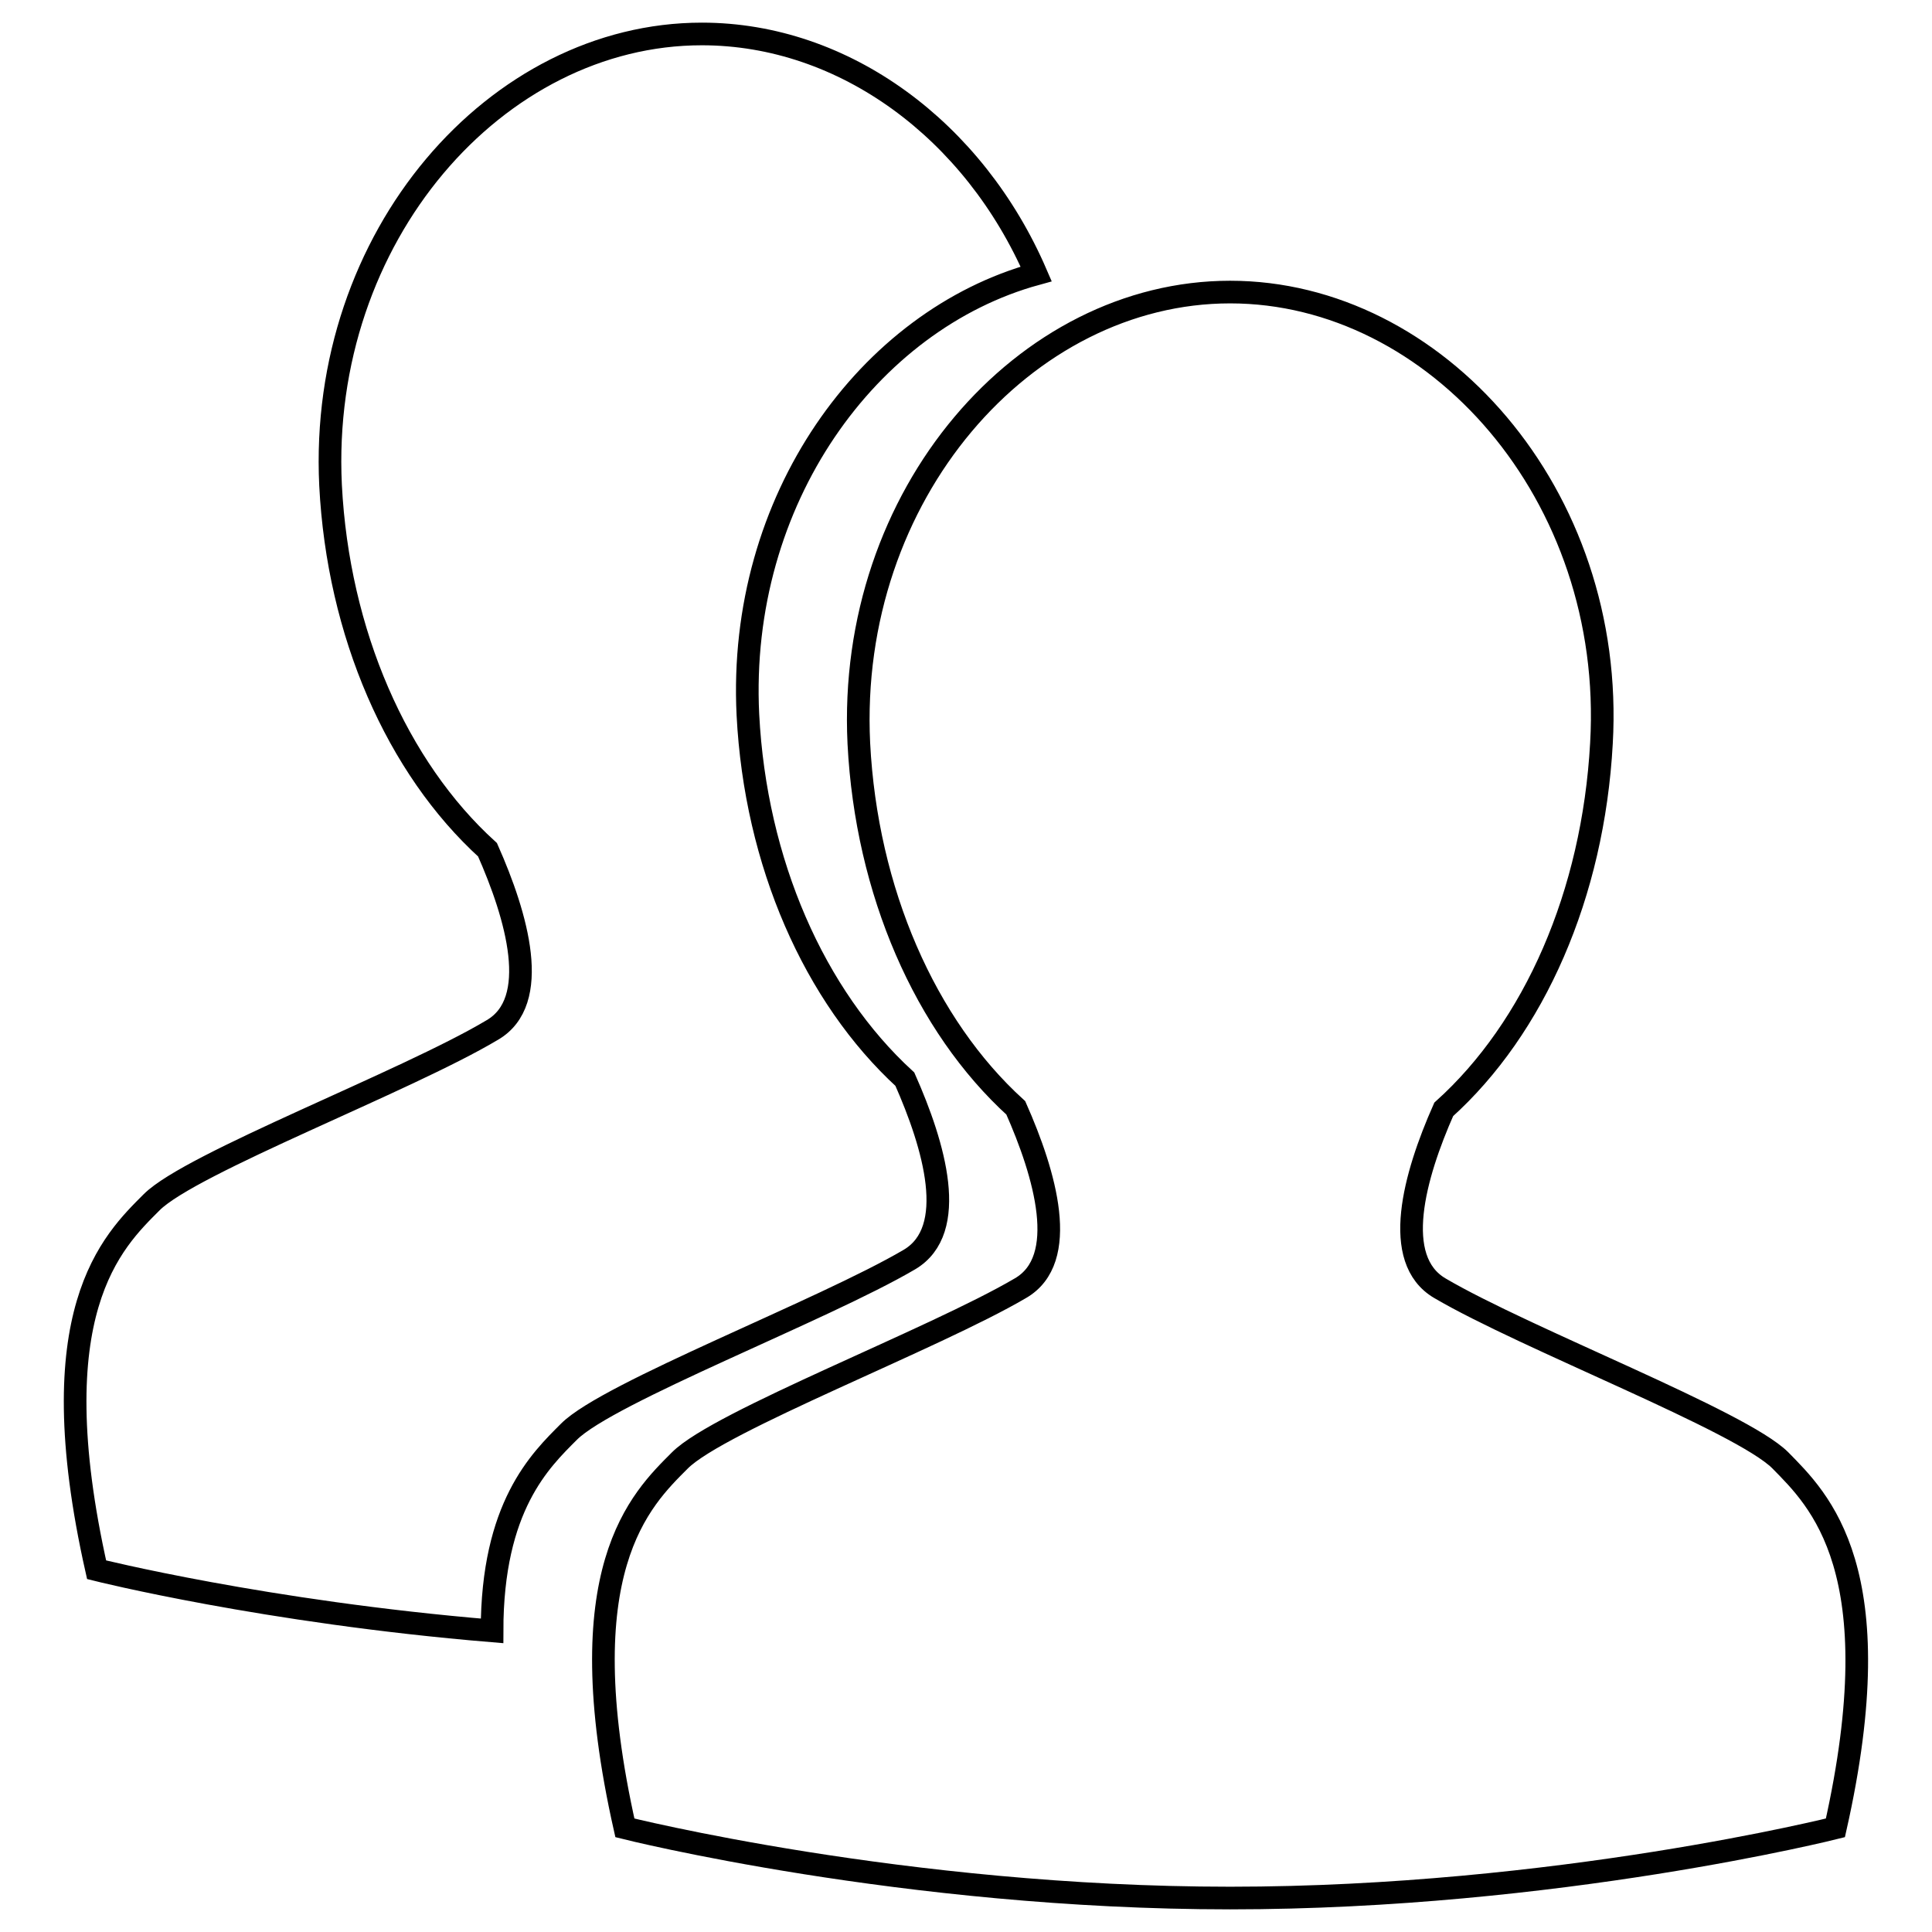 <?xml version="1.0" encoding="utf-8"?>
<!-- Svg Vector Icons : http://www.onlinewebfonts.com/icon -->
<!DOCTYPE svg PUBLIC "-//W3C//DTD SVG 1.1//EN" "http://www.w3.org/Graphics/SVG/1.1/DTD/svg11.dtd">
<svg version="1.1" xmlns="http://www.w3.org/2000/svg" xmlns:xlink="http://www.w3.org/1999/xlink" x="0px" y="0px" viewBox="0 0 256 256" enable-background="new 0 0 256 256" xml:space="preserve">
<g><g><path stroke-width="3" fill-opacity="0" stroke="#000000"  d="M235.9,193.5c-5.2-5.2-33.7-16.1-45.1-22.8c-6.5-3.8-3.4-14.9,0.5-23.7c12-10.8,19.8-28.5,20.9-48.5c1.9-33-22-59.8-49.2-59.8c-27.2,0-50.8,26.8-49.2,59.8c1,19.6,8.8,37.4,20.8,48.3c3.9,8.8,7.2,20.1,0.6,23.9c-11.4,6.7-39.9,17.6-45.1,22.8c-5.2,5.2-15,14.5-7.3,48.7c0,0,37,9.3,80.2,9.3c43.2,0,80.2-9.3,80.2-9.3C250.9,208,241,198.7,235.9,193.5z M75.4,189.7c5.2-5.2,33.7-16.1,45.1-22.8c6.6-3.9,3.3-15.1-0.6-23.9c-12-11-19.8-28.7-20.8-48.3c-1.4-28.5,16-52.3,38.2-58.4C129.1,17.3,111.9,4.5,93,4.5c-27.2,0-50.8,26.8-49.2,59.8c1,19.6,8.8,37.4,20.8,48.3c3.9,8.8,7.2,20.1,0.6,23.9c-11.4,6.8-39.9,17.6-45.1,22.8c-5.2,5.2-15,14.5-7.3,48.7c0,0,22.3,5.6,52.4,8.1C65.2,199.6,71.6,193.5,75.4,189.7z"/></g></g>
</svg>